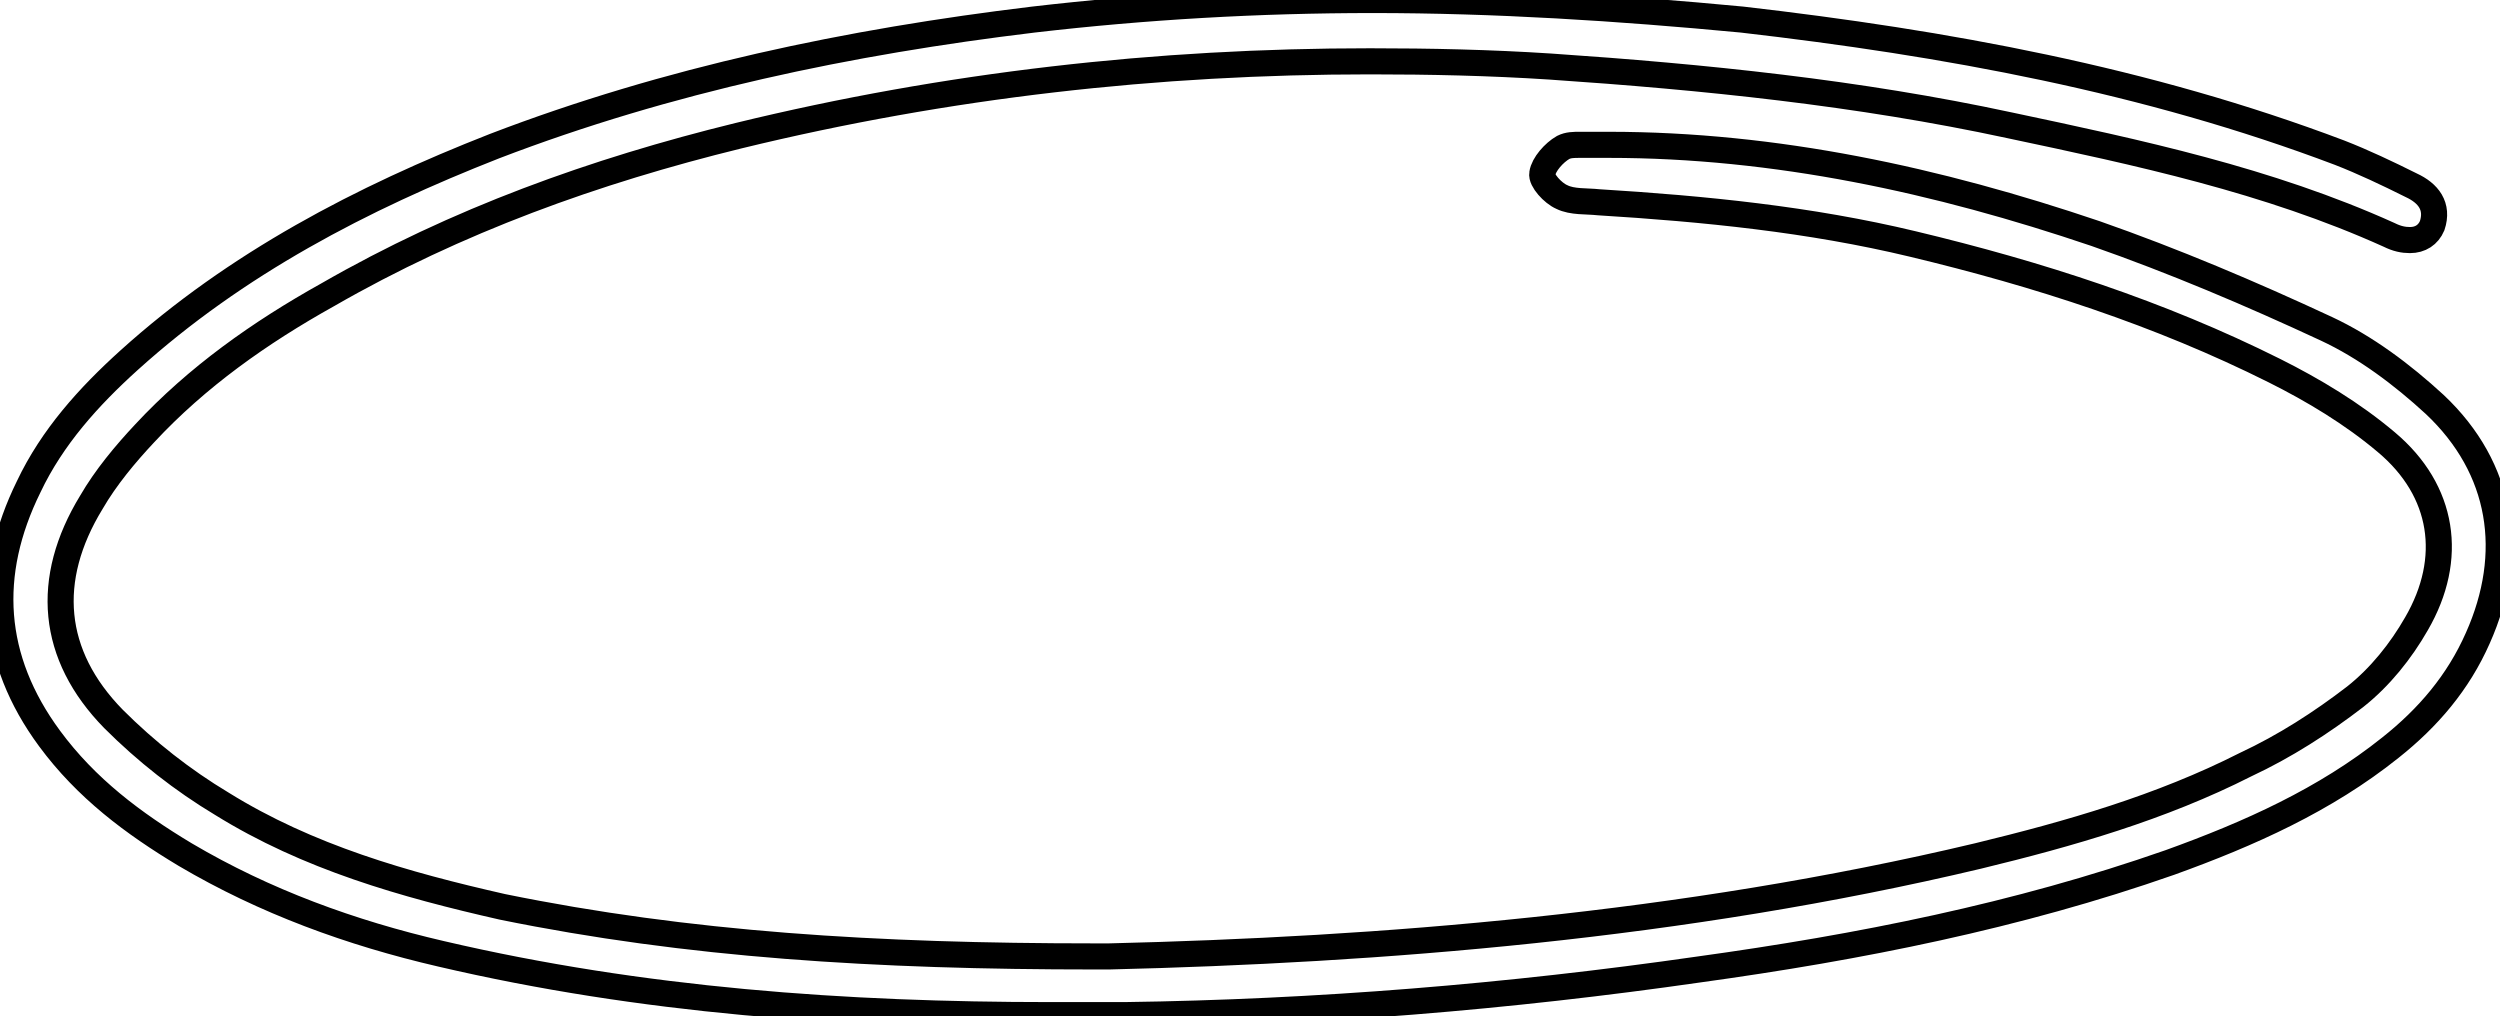<?xml version="1.0" encoding="utf-8"?>
<!-- Generator: Adobe Illustrator 27.2.0, SVG Export Plug-In . SVG Version: 6.00 Build 0)  -->
<svg version="1.1" id="my-svg" xmlns="http://www.w3.org/2000/svg" xmlns:xlink="http://www.w3.org/1999/xlink" x="0px" y="0px"
	 viewBox="0 0 191.6 77.9" style="enable-background:new 0 0 191.6 77.9;" xml:space="preserve">
	<g>
	<path fill="none" class="ellipse_path" stroke-miterlimit="10"  stroke="#000" stroke-width="2" d="M105.2,0c-8.7,0-17.4,0.5-26,1.5c-14.1,1.7-28,4.6-41.3,9.7c-10.2,4-19.8,9-28,16.4c-3.1,2.8-5.9,5.9-7.7,9.7
		C-1.1,44-0.7,50.5,3.8,56.6c2.8,3.8,6.4,6.5,10.4,8.9c6.1,3.6,12.7,6,19.6,7.6c15.4,3.6,31,4.7,46.7,4.7c1.9,0,3.8,0,5.7,0
		c14.7-0.2,29.4-1.4,44-3.5c12.3-1.7,24.4-4.1,36.1-8.2c6.1-2.2,11.9-4.8,16.9-8.8c2.9-2.3,5.2-5,6.7-8.4c2.9-6.5,1.9-13-3.3-17.9
		c-2.5-2.3-5.3-4.4-8.3-5.8c-5.8-2.7-11.7-5.2-17.7-7.3c-12.1-4.1-24.5-6.8-37.3-6.8c-0.3,0-0.6,0-0.9,0h-0.1c-0.4,0-0.8,0-1.2,0
		c-0.5,0-0.9,0-1.3,0.2c-0.7,0.4-1.5,1.3-1.6,2c-0.1,0.5,0.8,1.5,1.5,1.8c0.8,0.4,1.9,0.3,2.8,0.4c8.1,0.5,16.2,1.3,24.1,3.2
		c9.6,2.3,18.9,5.3,27.7,9.7c3,1.5,6,3.3,8.6,5.5c4.4,3.7,5.2,8.9,2.3,13.9c-1.2,2.1-2.8,4.1-4.7,5.6c-2.6,2-5.4,3.8-8.4,5.2
		c-6.5,3.3-13.5,5.3-20.5,7c-22.7,5.4-45.9,7.2-66.6,7.7c-0.4,0-0.7,0-1.1,0c-16.8,0-31.2-0.9-45.4-3.8C31,67.8,23.6,65.7,17,61.6
		c-3-1.8-5.8-4-8.3-6.5C3.9,50.2,3.4,44.4,7,38.5c1.1-1.9,2.6-3.7,4.1-5.3c4-4.3,8.8-7.7,14-10.6c9.9-5.7,20.5-9.5,31.5-12.2
		c16-3.9,32.1-5.7,48.4-5.7c4.6,0,9.2,0.1,13.8,0.4c11.8,0.8,23.6,2,35.2,4.5c9.9,2.1,19.8,4.2,29.1,8.4c0.6,0.3,1.1,0.4,1.6,0.4
		c0.8,0,1.4-0.4,1.7-1.1c0.5-1.5-0.3-2.5-1.6-3.1c-1.8-0.9-3.7-1.8-5.5-2.5c-14.8-5.6-30.2-8.4-45.8-10.2C124,0.6,114.6,0,105.2,0
		L105.2,0z"/>
</g>
</svg>

